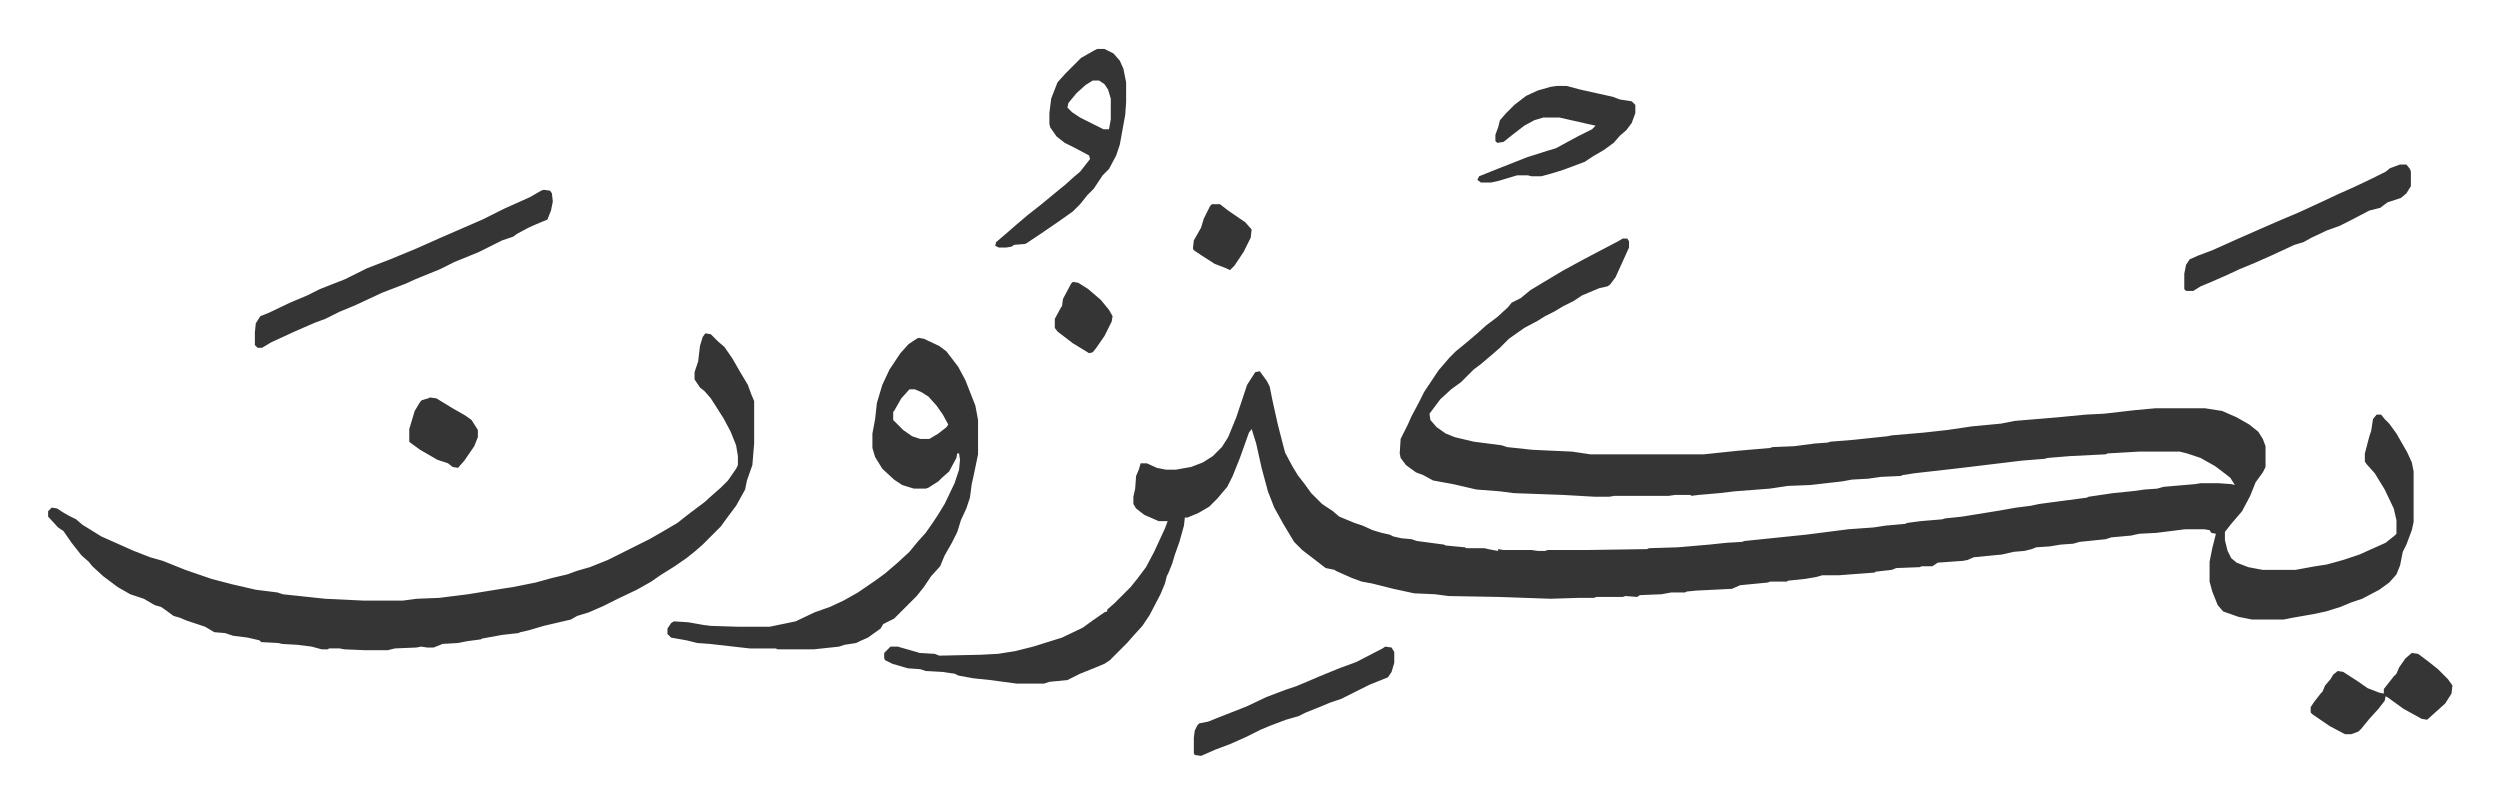 <svg xmlns="http://www.w3.org/2000/svg" viewBox="-53.3 306.8 2769 889">
    <path fill="#353535" id="rule_normal" d="M1744 571h5l2 3v7l-15 33-6 8-3 2-9 2-19 8-9 6-12 6-10 6-10 5-8 5-15 8-17 12-10 10-8 7-13 11-8 6-14 14-11 8-12 11-12 16 1 7 7 8 10 7 10 4 21 5 31 4 6 2 28 3 44 2 20 3h126l38-4 35-3 3-1 24-1 23-3 14-1 3-1 25-2 38-4 5-1 35-3 27-3 27-4 32-3 15-3 48-4 31-3 20-1 35-4 22-2h55l19 3 16 7 14 8 10 8 5 8 3 8v23l-3 6-8 11-6 15-9 17-12 14-7 9v9l3 12 4 8 6 5 13 5 16 3h36l22-4 13-2 18-5 18-6 29-13 10-8 2-2v-15l-3-13-10-21-11-18-9-10-2-3v-9l5-19 2-6 2-13 4-5h5l4 5 5 5 8 11 12 21 5 11 2 10v56l-2 9-6 16-4 8-3 15-4 10-8 9-11 8-19 10-12 4-12 5-16 5-14 3-23 4-10 2h-35l-15-3-17-6-6-7-6-15-3-11v-22l3-15 4-16-5-1-2-3-6-1h-21l-32 4-19 1-9 2-22 2-6 2-29 3-7 2-14 1-12 2-15 1-5 2-8 2-12 1-13 3-31 3-7 3-5 1-28 2-6 4h-12l-2 1-26 1-5 2-18 2-1 1-40 3h-18l-7 2-12 2-19 2-1 1h-19l-2 1-31 3-9 4-40 2-10 1-2 1h-15l-11 2-24 1-3 2-13-1-3 1h-29l-3 1h-16l-32 1-57-2-56-1-15-2-23-1-23-5-24-6-11-2-11-4-18-8-1-1-10-2-13-10-13-10-9-9-12-20-10-18-7-18-7-26-6-27-5-16-3 4-10 28-8 20-6 12-11 13-9 9-12 7-12 5h-3l-1 9-5 18-5 14-3 10-4 10-2 4-2 8-5 12-12 23-8 12-10 11-7 8-19 19-6 4-12 5-15 6-14 7-20 2-6 2h-30l-30-4-19-2-16-3-4-2-14-2-18-1-6-2-14-1-17-5-8-4-1-2v-6l7-7h8l21 6 3 1 17 1 5 2 46-1 19-1 19-3 20-5 16-5 16-5 23-11 11-8 13-9 3-1v-2l8-7 18-18 8-10 9-12 9-17 12-26 3-8h-10l-16-7-9-7-3-5v-8l2-9 1-14 3-7 2-7h7l11 5 10 2h11l17-3 13-5 11-7 10-10 7-11 9-22 8-24 4-12 9-14 5-1 8 11 3 6 3 15 6 27 8 31 8 15 6 10 7 9 8 11 12 12 12 8 7 6 17 7 9 3 11 5 10 3 9 2 4 2 9 2 11 1 6 2 30 4 2 1 21 2 2 1h20l4 1 5 1 6 1v-2l6 1h31l7 1h8l3-1h44l66-1 2-1 32-1 35-3 19-2 17-1 3-1 68-7 47-6 28-2 13-2 22-2 2-1 15-2 24-2 3-1 19-2 37-6 23-4 16-2 9-2 53-7 2-1 27-4 20-2 15-2 14-1 7-2 35-3 6-1h20l14 1 4 1-5-8-9-7-8-6-16-9-15-5-8-2h-45l-35 2-2 1-40 2-24 2-4 1-25 2-58 7-17 2-44 5-13 2-2 1-22 1-14 2-18 1-11 2-35 4-25 1-20 3-39 3-17 2-23 2-8 1-1-1h-17l-7 1h-60l-6 1h-16l-35-2-55-2-15-2-26-2-26-6-22-4-11-6-8-3-11-8-6-8-1-5 1-16 8-16 4-9 8-15 6-12 16-24 12-14 7-7 11-9 13-11 10-9 12-9 12-11 4-5 10-5 11-9 25-15 10-6 22-12 19-10 21-11zM728 676l6 1 8 8 7 6 9 13 8 14 9 15 4 11 3 7v47l-2 24-6 17-2 10-10 18-9 12-8 11-20 20-8 7-10 8-13 9-16 10-10 7-16 9-21 10-16 8-16 7-13 4-7 4-30 7-17 5-9 2-2 1-18 2-22 4-2 1-15 2-10 2-17 1-10 4h-7l-7-1-5 1-24 1-8 2h-24l-24-1-5-1h-12l-1 1h-7l-11-3-16-2-17-1-4-1-19-1-2-2-13-3-16-2-9-3-12-1-10-6-12-4-9-3-7-3-7-2-11-8-3-2-7-2-12-7-15-5-14-8-16-12-12-11-4-5-8-7-11-14-9-13-6-4-11-12v-6l4-4 6 1 6 4 7 4 8 4 7 6 21 13 18 8 18 8 18 7 14 4 25 10 29 10 23 6 26 6 24 3 6 2 47 5 42 2h44l15-2 25-1 32-4 37-6 13-2 25-5 18-5 17-4 11-4 14-4 10-4 10-4 16-8 30-15 14-8 17-10 14-11 16-12 10-9 8-7 8-8 9-13 2-4v-10l-2-12-6-15-8-15-7-11-7-11-7-8-5-4-6-9v-8l4-12 2-17 3-10zm236 5 6 1 17 8 8 6 13 17 8 15 11 28 3 16v38l-5 24-2 9-2 15-4 12-6 13-4 13-6 12-8 14-5 12-10 11-8 12-8 10-13 13-5 5-7 7-12 6-3 5-14 10-9 4-4 2-13 2-6 2-28 3h-40l-2-1h-29l-44-5-14-1-12-3-17-3-4-4v-6l4-6 3-2 16 1 17 3 8 1 31 1h34l29-6 21-10 17-6 15-7 16-9 19-13 11-8 14-12 13-12 9-11 9-10 7-10 6-9 8-13 11-23 5-15 1-11-1-7h-2l-1 5-8 15-8 7-4 4-11 7-3 1h-13l-13-4-9-6-13-12-8-13-3-10v-16l3-16 2-18 6-20 8-17 12-18 9-10 9-6zm-10 57-9 10-8 14-1 1v9l11 11 10 7 9 3h10l10-6 9-7 2-3-6-11-7-10-9-10-8-5-7-3zM549 517l7 1 2 3 1 9-2 10-4 10-12 5-9 4-13 7-4 3-12 4-26 13-27 11-16 8-27 11-11 5-26 10-30 14-17 7-16 8-11 4-23 10-26 12-10 6h-5l-3-3v-14l1-10 5-8 10-4 23-11 19-8 14-7 28-11 24-12 26-10 29-12 27-12 23-10 23-10 24-12 29-13 12-7zm613-156h8l10 5 7 8 4 9 3 15v22l-1 14-6 33-4 12-8 15-7 7-10 15-7 7-8 10-8 8-17 12-19 13-15 10-2 1-12 1-3 2-6 1h-8l-4-2 1-4 14-12 8-7 13-11 14-11 17-14 11-9 10-9 6-5 11-14-1-4-15-8-12-6-9-7-7-10-1-4v-12l2-16 7-18 9-10 17-17 14-8zm-5 35-8 5-10 9-9 11-1 5 5 5 9 6 16 8 10 5h6l2-11v-23l-3-10-4-6-6-4zm1448 93h7l4 5 1 3v16l-5 8-6 5-15 5-8 6-12 3-23 12-10 5-14 5-17 8-9 5-10 3-26 12-18 8-17 7-15 7-16 7-12 5-8 5h-8l-2-2v-17l2-10 4-6 9-4 16-6 29-13 25-11 23-10 19-8 26-12 17-8 18-8 21-10 14-7 5-4zm-934-87h11l15 4 36 8 8 3 13 2 4 4v9l-4 11-6 8-7 6-7 8-11 8-12 7-9 6-24 9-13 4-11 3h-11l-4-1h-12l-20 6-9 2h-11l-4-3 2-4 20-8 33-13 22-7 10-3 24-13 16-8 4-4-9-2-31-7h-18l-10 3-11 6-13 10-10 8-7 1-2-2v-7l3-8 2-8 7-8 9-9 13-10 13-6 14-4z"/>
    <path fill="#353535" id="rule_normal" d="m1481 1023 7 1 3 5v12l-3 10-4 6-20 8-16 8-16 8-12 4-12 5-15 6-8 4-14 4-16 6-12 5-16 8-18 8-16 6-16 7-7-1-1-2v-17l1-8 3-6 2-2 10-2 10-4 33-13 21-10 21-8 12-4 12-5 14-6 22-9 19-7 29-15zm1137 7 7 1 12 9 10 8 11 11 5 7-1 9-7 11-10 9-10 9-6-1-20-11-18-13-2-1-1 5-7 9-10 11-9 11-3 3-8 3h-7l-17-9-19-13-2-2v-6l4-6 7-9 2-2 3-7 6-7 3-5 5-4 6 1 17 11 10 7 13 5 5 1v-5l11-14 3-3 3-7 7-10zM423 747l7 1 18 11 14 8 7 5 7 11v8l-4 10-11 16-7 8-6-1-5-4-12-4-19-11-11-8-1-1v-14l6-20 6-10 2-2 7-2zm712-128 6 1 11 7 14 12 9 11 4 7-1 6-8 16-9 13-4 5-4 1-18-11-17-13-3-4v-10l7-13 1-1 1-8 9-17zm154-86h9l9 7 19 13 7 8-1 9-8 16-10 15-5 5-4-2-13-5-14-9-9-6-1-2 1-9 8-14 3-10 7-14z"/>
</svg>
